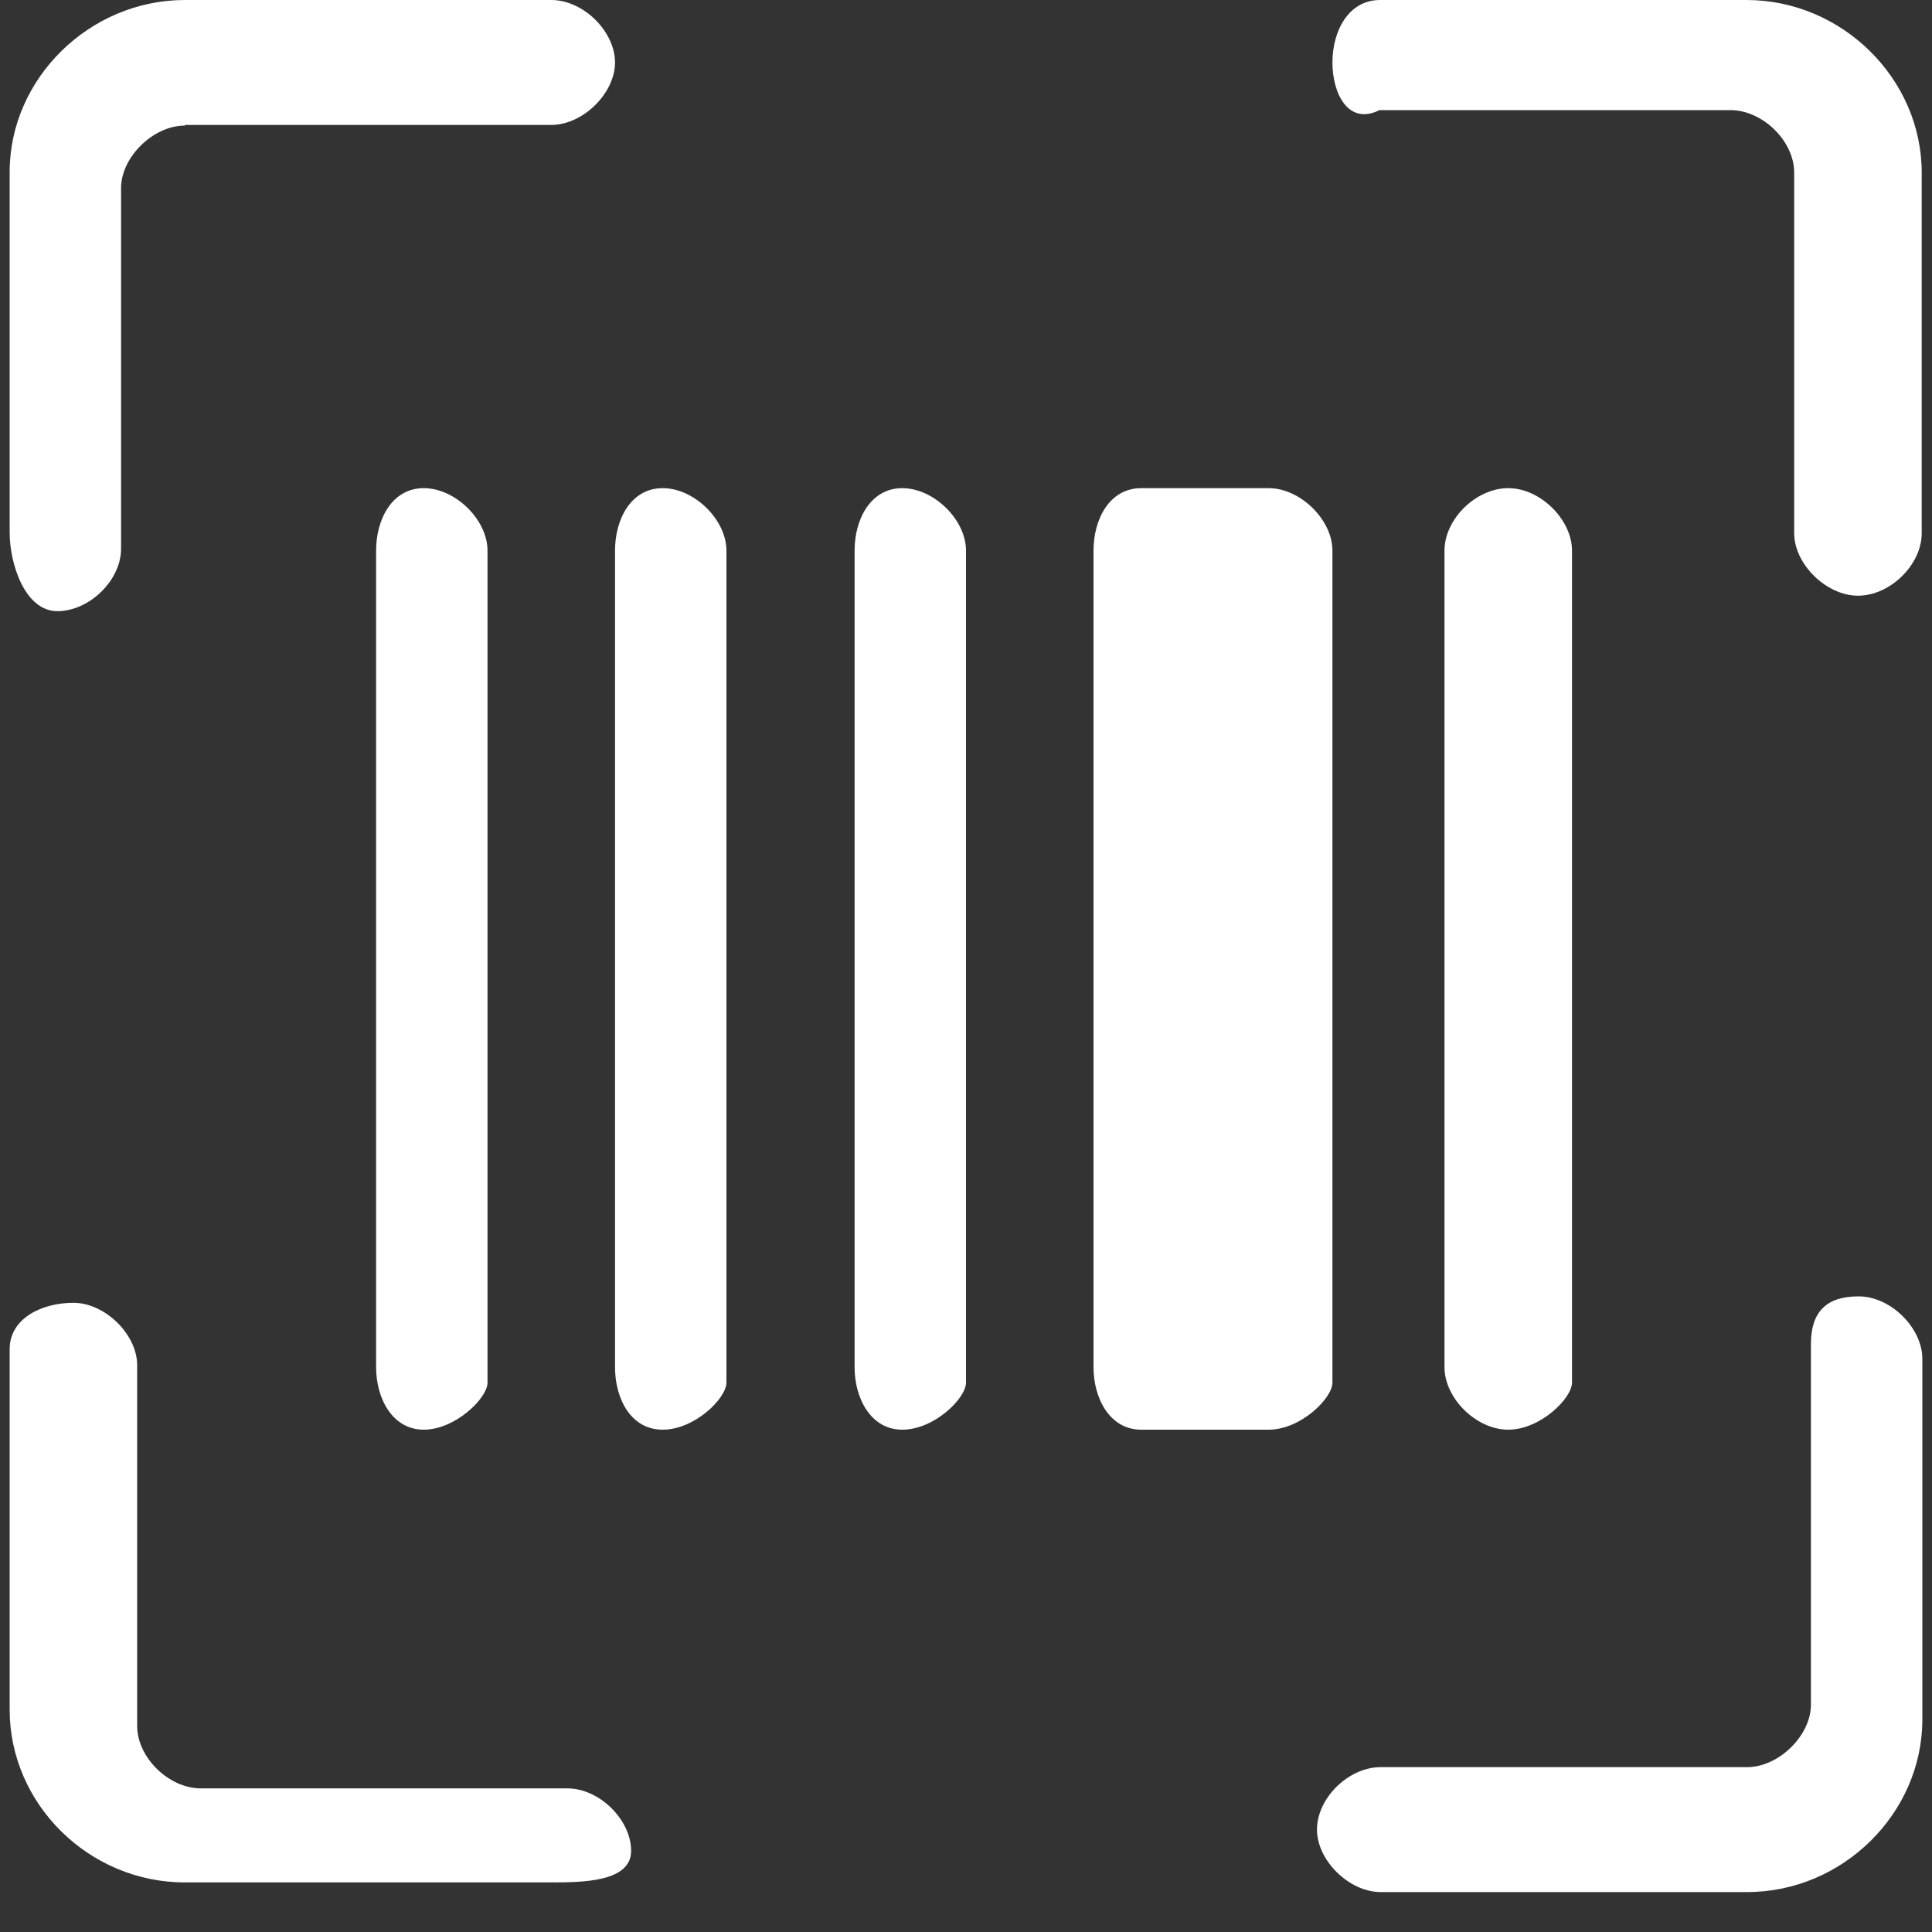 <?xml version="1.0" encoding="utf-8"?>
<!-- Generator: Adobe Illustrator 24.1.2, SVG Export Plug-In . SVG Version: 6.00 Build 0)  -->
<svg version="1.1" id="Layer_1" xmlns="http://www.w3.org/2000/svg" xmlns:xlink="http://www.w3.org/1999/xlink" x="0px" y="0px"
	 viewBox="0 0 300 300" style="enable-background:new 0 0 300 300;" xml:space="preserve">
<rect x="0" y="0" width="300" height="300" fill="#333333" stroke="none"/>
<style type="text/css">
	.st0{fill-rule:evenodd;clip-rule:evenodd;fill:#FFFFFF;}
	.st1{fill:#FFFFFF;}
</style>
<path class="st0" d="M28.7,19.5c-4.9,0-9.9,4.9-9.9,9.7v56c0,4.9-4.9,9.7-9.9,9.7s-7.4-7.3-7.4-12.2v-56C1.5,12.2,13.9,0,28.7,0
	h56.9c5,0,9.9,4.9,9.9,9.7s-5,9.7-9.9,9.7H28.7z M206.9,9.7c0-4.9,2.5-9.7,7.4-9.7h56.9c14.8,0,27.2,12.2,27.2,26.8v56
	c0,4.9-4.9,9.7-9.9,9.7c-4.9,0-9.9-4.9-9.9-9.7v-56c0-4.9-4.9-9.7-9.9-9.7h-54.5C209.4,19.5,206.9,14.6,206.9,9.7z M11.4,202.3
	c4.9,0,9.9,4.9,9.9,9.7v56c0,4.9,4.9,9.7,9.9,9.7h56.9c5,0,9.9,4.9,9.9,9.7s-7.4,4.9-12.4,4.9H28.7c-14.9,0-27.2-12.2-27.2-26.8l0,0
	v-56C1.5,204.7,6.5,202.3,11.4,202.3z M288.6,201.3c5,0,9.9,4.9,9.9,9.7v56c0,14.6-12.4,26.8-27.2,26.8l0,0h-56.9
	c-4.9,0-9.9-4.9-9.9-9.7c0-4.9,4.9-9.7,9.9-9.7h56.9c4.9,0,9.9-4.9,9.9-9.7v-56C281.2,203.7,283.6,201.3,288.6,201.3z"/>
<path class="st1" d="M58.4,85.5c0-4.9,2.5-9.7,7.4-9.7s9.9,4.9,9.9,9.7v129.2c0,2.4-5,7.3-9.9,7.3s-7.4-4.9-7.4-9.7V85.5z
	 M95.5,85.5c0-4.9,2.5-9.7,7.4-9.7s9.9,4.9,9.9,9.7v129.2c0,2.4-4.9,7.3-9.9,7.3s-7.4-4.9-7.4-9.7V85.5z M132.7,85.5
	c0-4.9,2.5-9.7,7.4-9.7c4.9,0,9.9,4.9,9.9,9.7v129.2c0,2.4-4.9,7.3-9.9,7.3c-4.9,0-7.4-4.9-7.4-9.7V85.5z M169.8,85.5
	c0-4.9,2.5-9.7,7.4-9.7H197c4.9,0,9.9,4.9,9.9,9.7v129.2c0,2.4-4.9,7.3-9.9,7.3h-19.8c-4.9,0-7.4-4.9-7.4-9.7V85.5z M224.3,85.5
	c0-4.9,4.9-9.7,9.9-9.7s9.9,4.9,9.9,9.7v129.2c0,2.4-4.9,7.3-9.9,7.3c-5,0-9.9-4.9-9.9-9.7V85.5z"/>
</svg>

